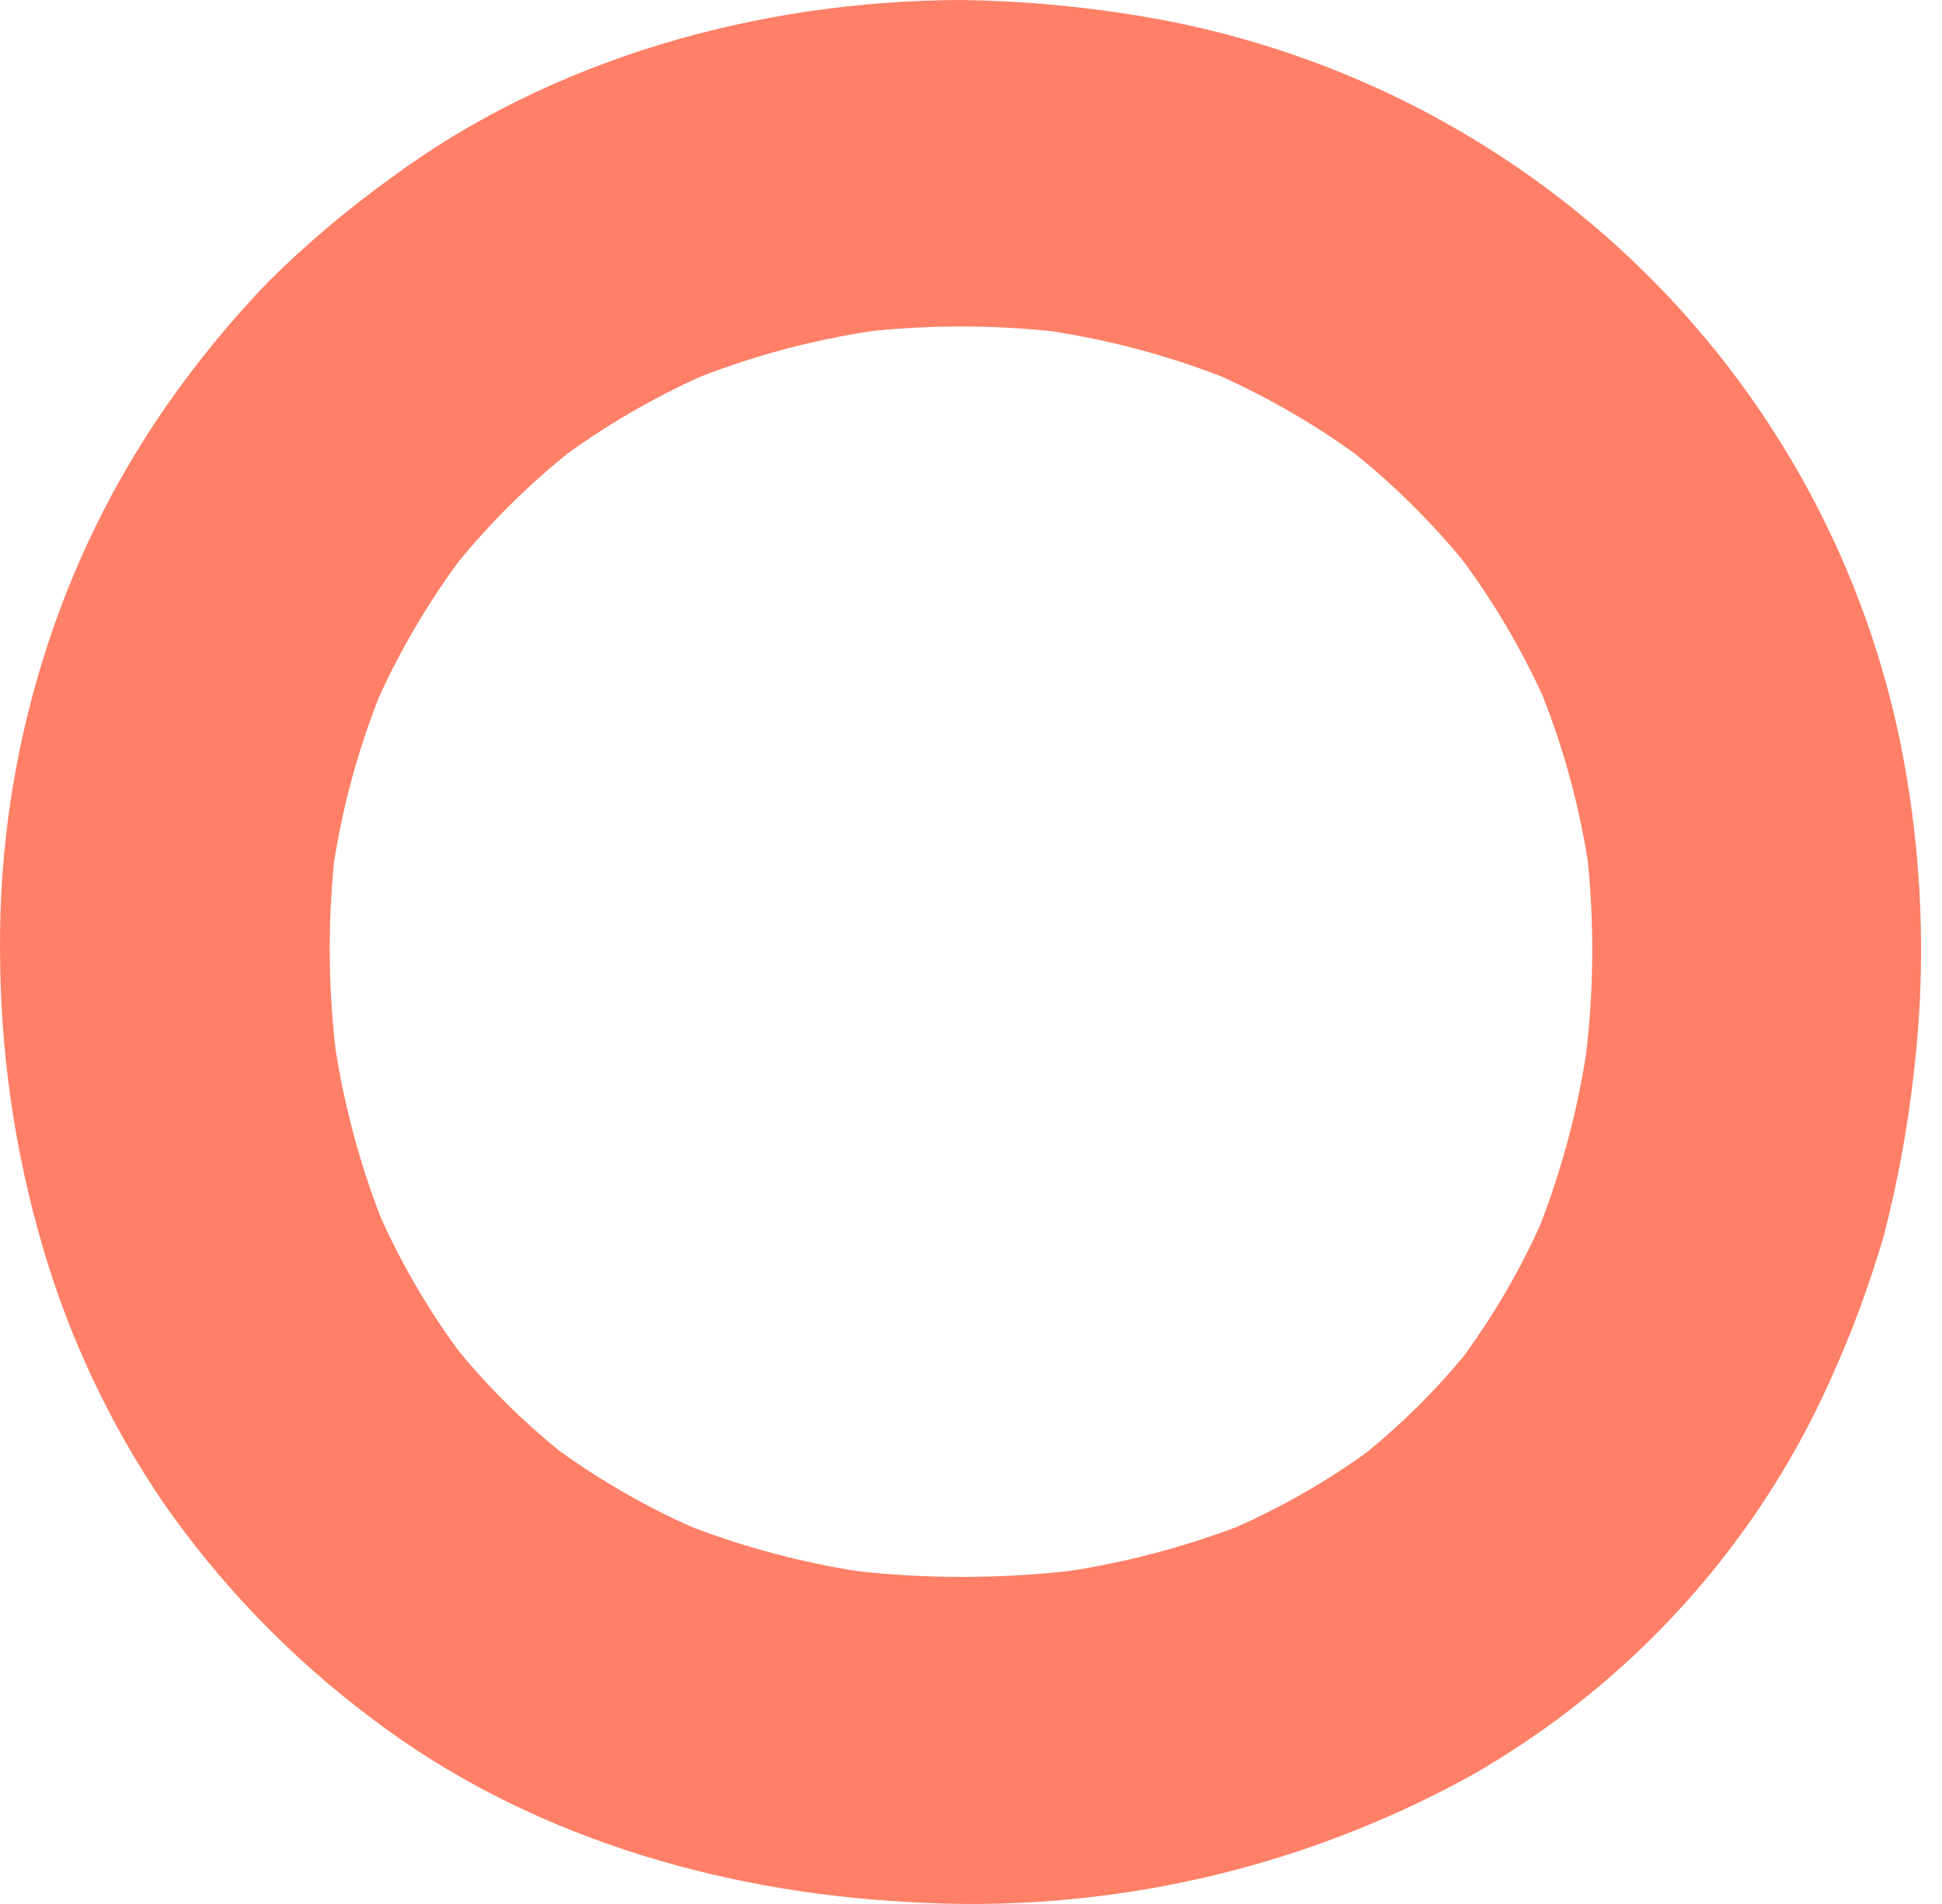 <svg width="51" height="50" viewBox="0 0 51 50" fill="none" xmlns="http://www.w3.org/2000/svg">
<path d="M50.074 20.411C49.245 15.39 46.841 10.754 43.202 7.162C39.564 3.57 34.876 1.204 29.803 0.398C28.293 0.154 26.766 0.021 25.236 0C19.94 0.016 14.493 1.528 10.226 4.705C9.093 5.522 8.026 6.426 7.037 7.409C6.074 8.41 5.192 9.484 4.397 10.62C2.964 12.675 1.86 14.938 1.125 17.328C0.362 19.791 -0.018 22.356 0.001 24.933C0.001 27.578 0.379 30.209 1.123 32.749C1.812 35.106 2.862 37.343 4.236 39.385C5.754 41.584 7.623 43.525 9.769 45.131C13.783 48.184 18.823 49.678 23.833 49.947C29.009 50.27 34.169 49.105 38.694 46.593C42.824 44.219 46.095 40.617 48.041 36.298C48.611 35.051 49.089 33.766 49.471 32.45C49.828 31.072 50.089 29.67 50.25 28.255C50.567 25.645 50.508 23.004 50.074 20.411ZM41.654 27.679C41.414 29.207 41.013 30.706 40.456 32.151C39.904 33.381 39.222 34.549 38.422 35.637C37.661 36.553 36.812 37.393 35.886 38.145C34.819 38.913 33.674 39.569 32.469 40.102C31.055 40.636 29.589 41.022 28.094 41.253C26.245 41.461 24.379 41.464 22.53 41.261C21.055 41.03 19.607 40.647 18.212 40.118C16.964 39.567 15.779 38.887 14.676 38.089C13.719 37.311 12.841 36.442 12.057 35.493C11.245 34.391 10.554 33.207 9.994 31.961C9.445 30.538 9.049 29.061 8.812 27.556C8.623 25.925 8.609 24.279 8.772 22.645C9.005 21.16 9.401 19.704 9.954 18.303C10.527 17.047 11.23 15.852 12.051 14.738C12.901 13.704 13.855 12.759 14.898 11.915C15.994 11.123 17.169 10.444 18.404 9.888C19.852 9.326 21.359 8.926 22.897 8.694C24.463 8.532 26.042 8.533 27.608 8.697C29.13 8.929 30.621 9.324 32.056 9.878C33.306 10.44 34.496 11.128 35.604 11.931C36.63 12.762 37.569 13.692 38.408 14.708C39.228 15.815 39.931 17.004 40.505 18.254C41.065 19.666 41.466 21.136 41.701 22.635C41.867 24.314 41.851 26.004 41.654 27.679Z" fill="#FF7F67"/>
</svg>
